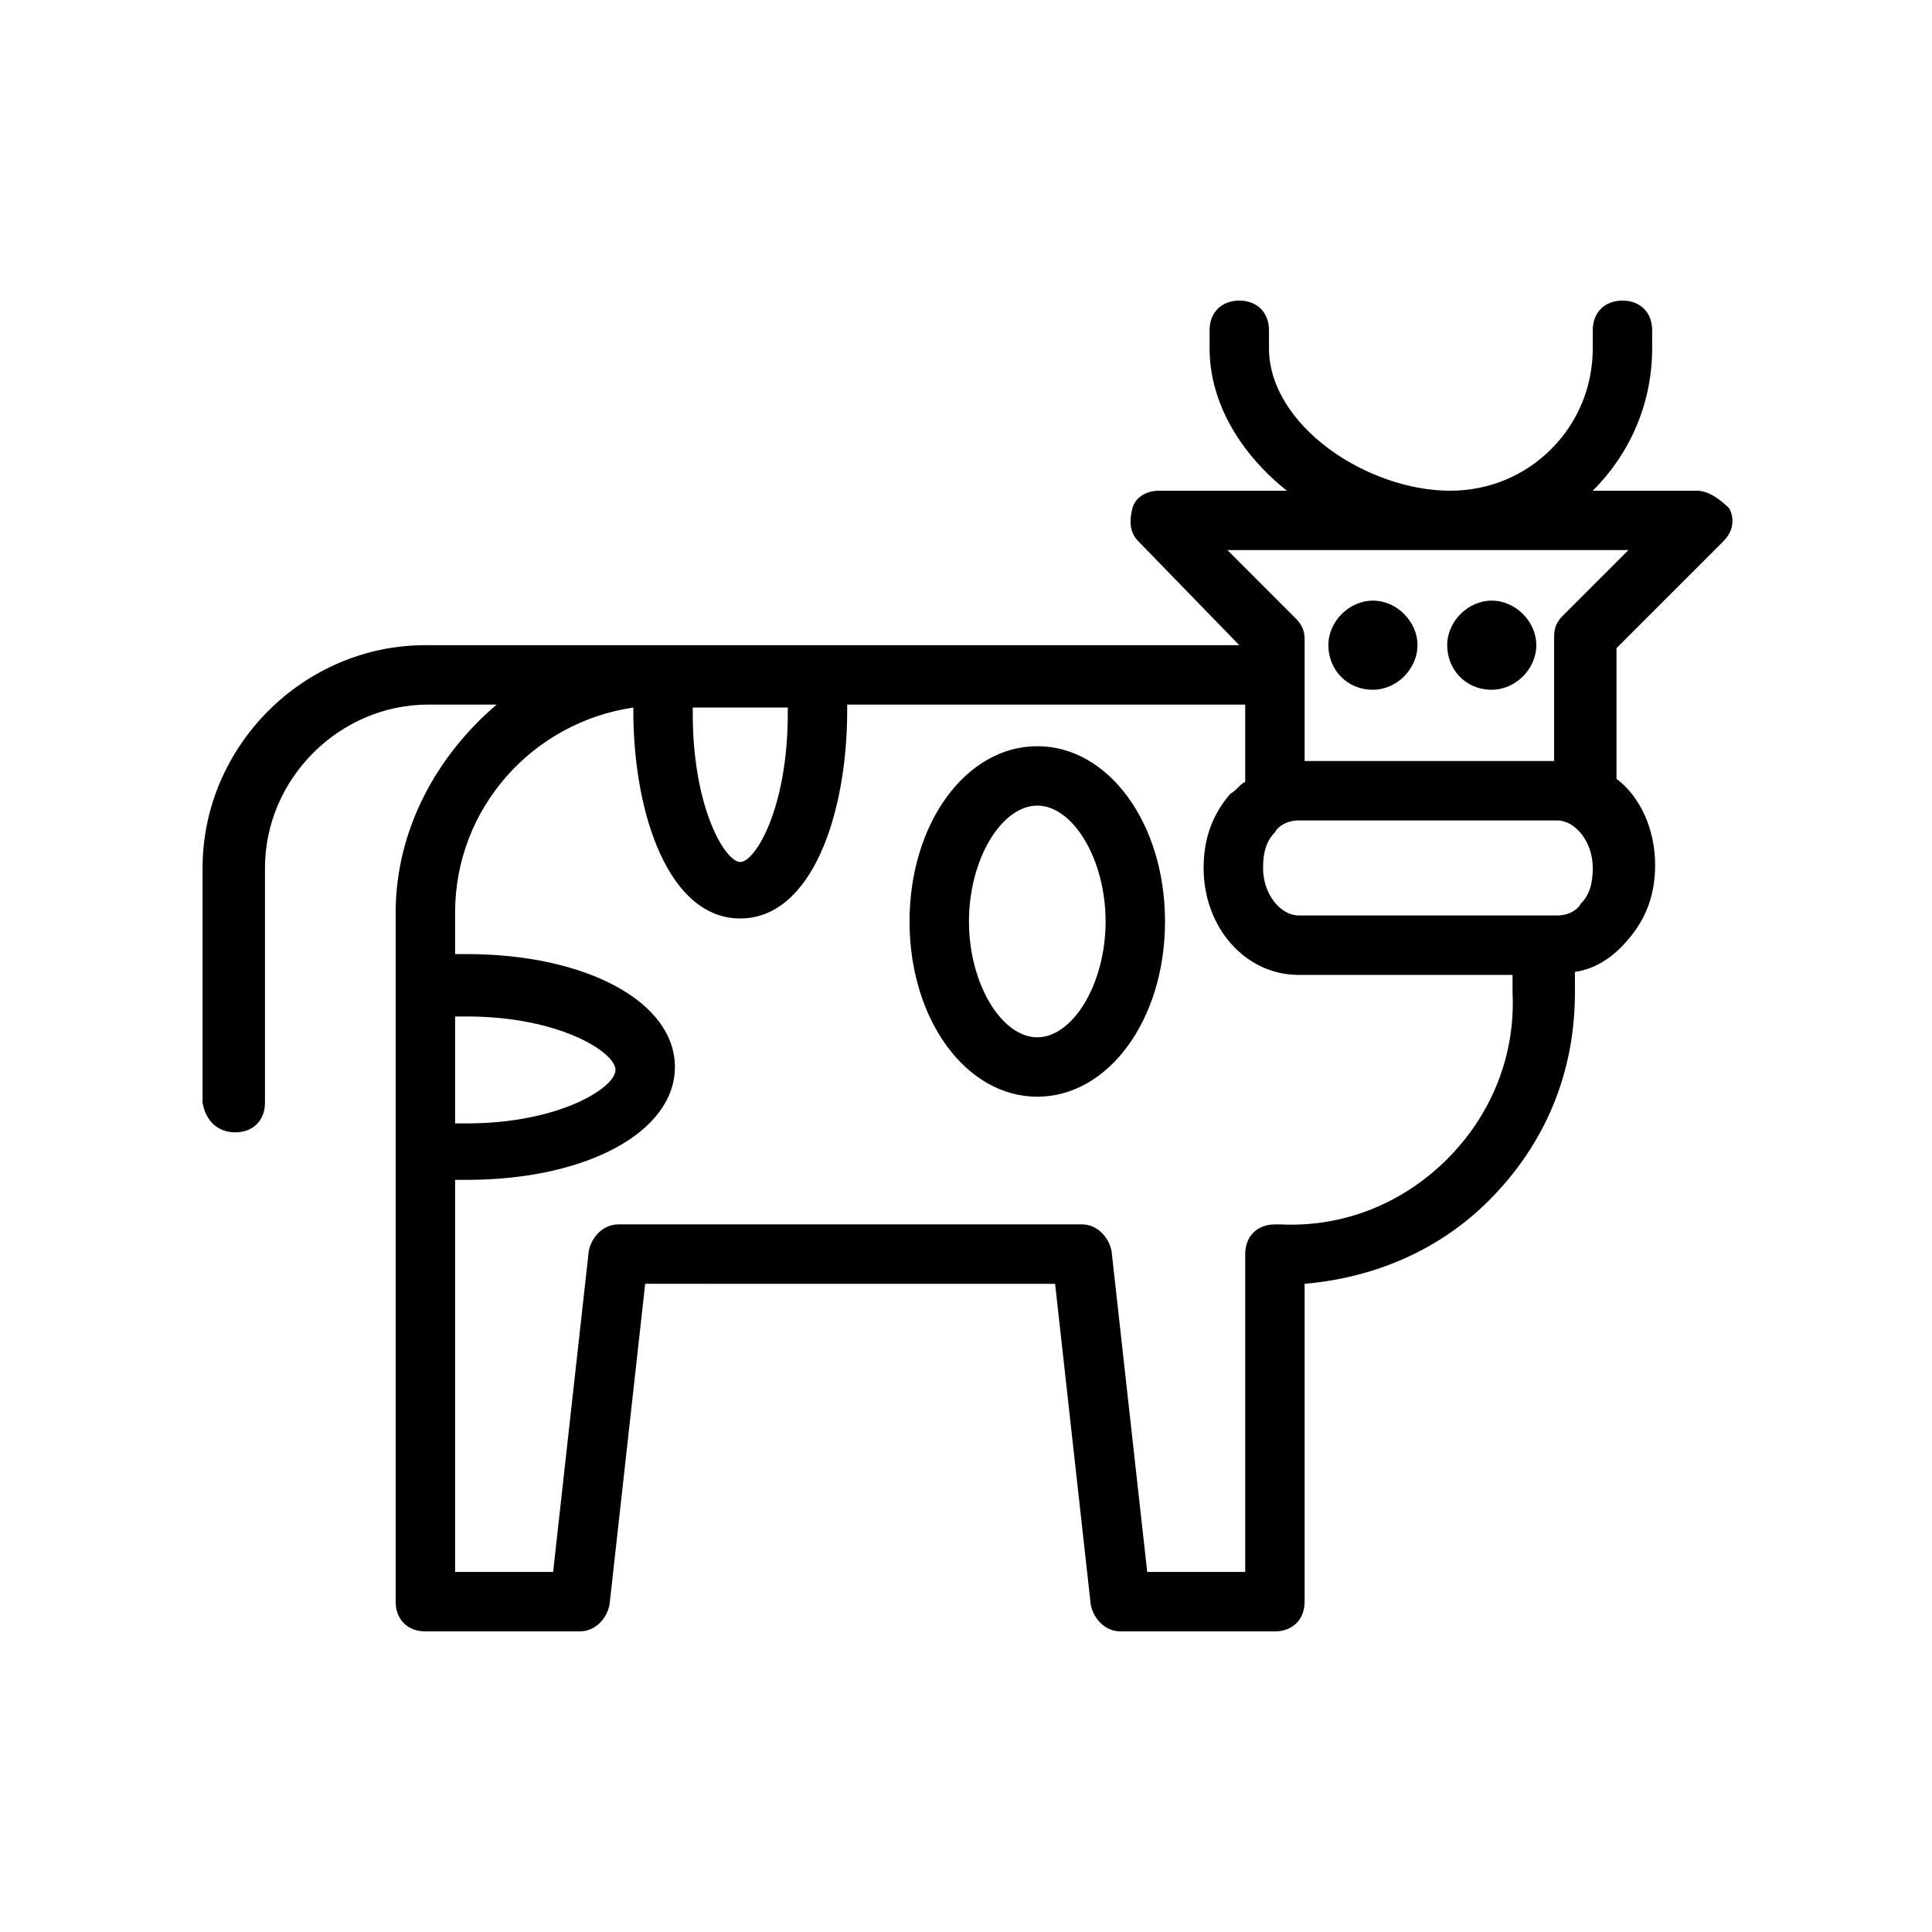 <?xml version="1.0" encoding="UTF-8"?>
<!-- Uploaded to: SVG Repo, www.svgrepo.com, Generator: SVG Repo Mixer Tools -->
<svg fill="#000000" width="800px" height="800px" version="1.1" viewBox="144 144 512 512" xmlns="http://www.w3.org/2000/svg">
 <g>
  <path d="m206.35 444.08c4.723 0 7.871-3.148 7.871-7.871v-62.188c0-23.617 19.68-43.297 43.297-43.297h18.105c-15.742 13.383-26.766 33.062-26.766 55.105v182.63c0 4.723 3.148 7.871 7.871 7.871l40.938-0.004c3.938 0 7.086-3.148 7.871-7.086l9.445-85.02 108.63 0.004 9.445 85.02c0.789 3.938 3.938 7.086 7.871 7.086h40.934c4.723 0 7.871-3.148 7.871-7.871l0.004-84.234c18.105-1.574 35.426-8.66 48.805-22.043 14.957-14.957 22.828-33.852 22.828-55.105v-5.512c5.512-0.789 10.234-3.938 14.168-8.66 4.723-5.512 7.086-11.809 7.086-19.68 0-9.445-3.938-18.105-10.234-22.828v-34.637l28.34-28.34c2.363-2.363 3.148-5.512 1.574-8.66-2.356-2.359-5.504-4.719-8.656-4.719h-27.551c10.234-10.234 15.742-23.617 15.742-37.785v-4.723c0-4.723-3.148-7.871-7.871-7.871s-7.871 3.148-7.871 7.871v4.723c0 10.234-3.938 19.68-11.02 26.766-7.086 7.086-16.531 11.02-26.766 11.02-22.043 0-48.02-17.32-48.02-37.785v-4.723c0-4.723-3.148-7.871-7.871-7.871s-7.871 3.148-7.871 7.871v4.723c0 14.957 8.66 28.34 20.469 37.785h-33.852c-3.148 0-6.297 1.574-7.086 4.723-0.789 3.148-0.789 6.297 1.574 8.66l26.766 27.551h-215.7c-32.273 0-59.039 26.766-59.039 59.039v62.188c0.789 4.727 3.938 7.875 8.66 7.875zm146.42-111c0 25.191-8.66 39.359-12.594 39.359-3.938 0-12.594-14.168-12.594-39.359v-1.574h25.188v1.574zm-88.164 80.297h3.148c24.402 0 39.359 9.445 39.359 14.168 0 4.723-14.957 14.168-39.359 14.168h-3.148zm262.92 37.785c-11.809 11.809-27.551 18.105-44.082 17.32h-1.574c-4.723 0-7.871 3.148-7.871 7.871v84.23h-25.977l-9.445-85.02c-0.789-3.938-3.938-7.086-7.871-7.086h-122.81c-3.938 0-7.086 3.148-7.871 7.086l-9.445 85.02h-25.977v-103.91h3.148c31.488 0 55.105-12.594 55.105-29.914 0-17.32-23.617-29.914-55.105-29.914h-3.148v-11.02c0-27.551 20.469-50.383 47.23-54.316v0.789c0 27.551 9.445 55.105 28.34 55.105s28.34-27.551 28.34-55.105v-1.574h105.48v20.469c-1.574 0.789-2.363 2.363-3.938 3.148-4.723 5.512-7.086 11.809-7.086 19.68 0 15.742 11.02 28.34 25.191 28.34h56.68v4.723c0.789 16.527-5.512 32.273-17.32 44.082zm35.426-67.699c-0.789 1.574-3.148 3.148-6.297 3.148h-68.488c-4.723 0-9.445-5.512-9.445-12.594 0-3.938 0.789-7.086 3.148-9.445 0.789-1.574 3.148-3.148 6.297-3.148h68.488c4.723 0 9.445 5.512 9.445 12.594 0 3.934-0.785 7.082-3.148 9.445zm-34.637-93.68h47.23l-17.32 17.32c-1.574 1.574-2.363 3.148-2.363 5.512v33.062h-66.125v-32.273c0-2.363-0.789-3.938-2.363-5.512l-18.098-18.109z"/>
  <path d="m418.89 341.75c-18.895 0-33.852 20.469-33.852 46.445 0 25.977 14.957 46.445 33.852 46.445s33.852-20.469 33.852-46.445c0-25.98-14.957-46.445-33.852-46.445zm0 77.145c-9.445 0-18.105-14.168-18.105-30.699s8.66-30.699 18.105-30.699 18.105 14.168 18.105 30.699-8.66 30.699-18.105 30.699z"/>
  <path d="m507.84 326.79c6.297 0 11.809-5.512 11.809-11.809s-5.512-11.809-11.809-11.809-11.809 5.512-11.809 11.809c0.004 6.297 4.727 11.809 11.809 11.809z"/>
  <path d="m539.33 326.79c6.297 0 11.809-5.512 11.809-11.809s-5.512-11.809-11.809-11.809-11.809 5.512-11.809 11.809 4.727 11.809 11.809 11.809z"/>
 </g>
</svg>